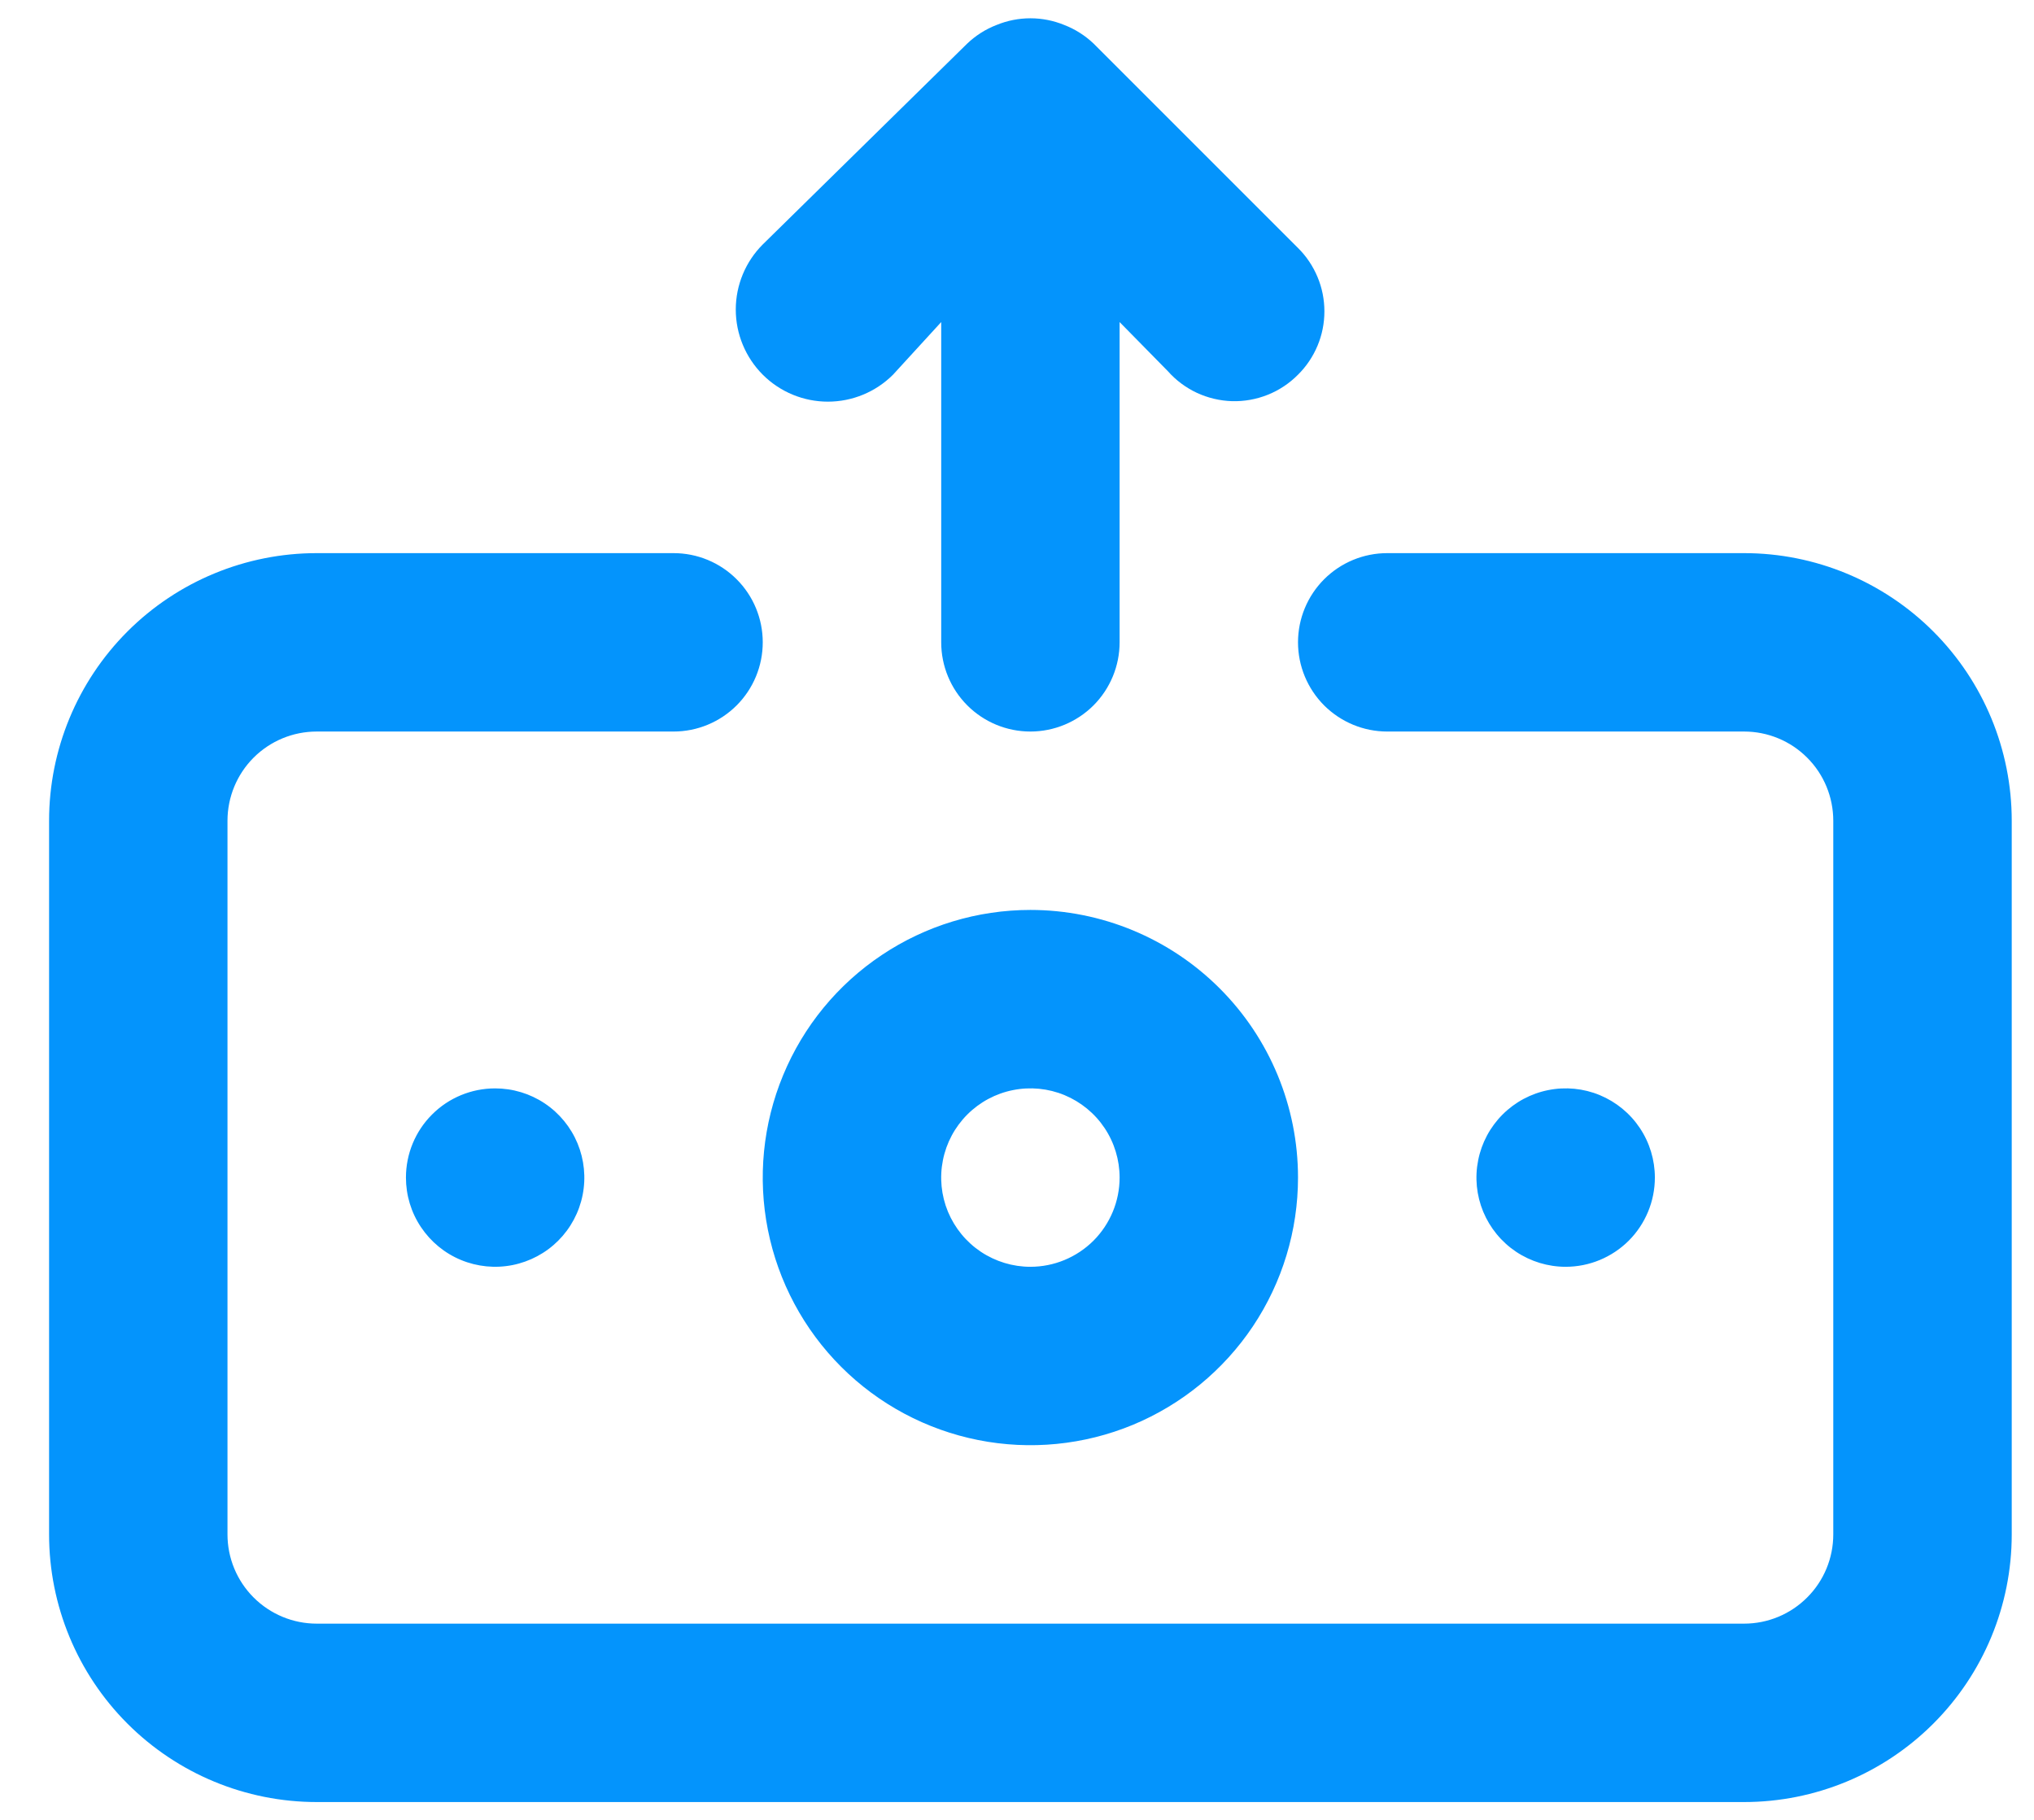 <svg width="38" height="34" viewBox="0 0 38 34" fill="none" xmlns="http://www.w3.org/2000/svg">
<path d="M16.684 7L17.584 6.017V12C17.584 12.442 17.759 12.866 18.072 13.179C18.384 13.491 18.808 13.667 19.25 13.667C19.692 13.667 20.116 13.491 20.429 13.179C20.741 12.866 20.917 12.442 20.917 12V6.017L21.817 6.933C21.968 7.104 22.153 7.242 22.36 7.339C22.567 7.435 22.791 7.488 23.019 7.495C23.247 7.501 23.474 7.46 23.686 7.375C23.898 7.29 24.09 7.162 24.25 7C24.407 6.845 24.53 6.661 24.615 6.458C24.7 6.255 24.743 6.037 24.743 5.817C24.743 5.597 24.7 5.379 24.615 5.176C24.53 4.973 24.407 4.788 24.25 4.633L20.434 0.817C20.275 0.665 20.088 0.546 19.884 0.467C19.478 0.3 19.023 0.3 18.617 0.467C18.412 0.546 18.226 0.665 18.067 0.817L14.25 4.567C13.928 4.889 13.746 5.327 13.746 5.783C13.746 6.24 13.928 6.677 14.25 7C14.573 7.323 15.011 7.504 15.467 7.504C15.923 7.504 16.361 7.323 16.684 7ZM19.25 17C18.261 17 17.295 17.293 16.473 17.843C15.65 18.392 15.009 19.173 14.631 20.087C14.252 21 14.153 22.006 14.346 22.976C14.539 23.945 15.015 24.836 15.715 25.536C16.414 26.235 17.305 26.711 18.275 26.904C19.245 27.097 20.25 26.998 21.164 26.62C22.077 26.241 22.858 25.6 23.408 24.778C23.957 23.956 24.25 22.989 24.25 22C24.25 20.674 23.724 19.402 22.786 18.465C21.848 17.527 20.576 17 19.25 17ZM19.25 23.667C18.921 23.667 18.599 23.569 18.324 23.386C18.05 23.203 17.837 22.942 17.71 22.638C17.584 22.333 17.551 21.998 17.616 21.675C17.68 21.352 17.839 21.055 18.072 20.822C18.305 20.589 18.602 20.43 18.925 20.366C19.248 20.301 19.584 20.334 19.888 20.46C20.193 20.587 20.453 20.8 20.636 21.074C20.819 21.348 20.917 21.671 20.917 22C20.917 22.442 20.741 22.866 20.429 23.179C20.116 23.491 19.692 23.667 19.25 23.667ZM7.584 22C7.584 22.33 7.681 22.652 7.865 22.926C8.048 23.2 8.308 23.414 8.613 23.54C8.917 23.666 9.252 23.699 9.575 23.635C9.899 23.57 10.196 23.412 10.429 23.179C10.662 22.946 10.821 22.649 10.885 22.325C10.949 22.002 10.916 21.667 10.79 21.362C10.664 21.058 10.45 20.797 10.176 20.614C9.902 20.431 9.58 20.334 9.25 20.334C8.808 20.334 8.384 20.509 8.072 20.822C7.759 21.134 7.584 21.558 7.584 22ZM30.917 22C30.917 21.671 30.819 21.348 30.636 21.074C30.453 20.8 30.193 20.587 29.888 20.46C29.584 20.334 29.248 20.301 28.925 20.366C28.602 20.43 28.305 20.589 28.072 20.822C27.839 21.055 27.68 21.352 27.616 21.675C27.551 21.998 27.584 22.333 27.71 22.638C27.837 22.942 28.05 23.203 28.324 23.386C28.599 23.569 28.921 23.667 29.25 23.667C29.692 23.667 30.116 23.491 30.429 23.179C30.741 22.866 30.917 22.442 30.917 22ZM32.584 10.334H25.917C25.475 10.334 25.051 10.509 24.738 10.822C24.426 11.134 24.25 11.558 24.25 12C24.25 12.442 24.426 12.866 24.738 13.179C25.051 13.491 25.475 13.667 25.917 13.667H32.584C33.026 13.667 33.45 13.842 33.762 14.155C34.075 14.467 34.25 14.892 34.25 15.334V28.667C34.25 29.109 34.075 29.533 33.762 29.845C33.45 30.158 33.026 30.334 32.584 30.334H5.917C5.475 30.334 5.051 30.158 4.738 29.845C4.426 29.533 4.25 29.109 4.25 28.667V15.334C4.25 14.892 4.426 14.467 4.738 14.155C5.051 13.842 5.475 13.667 5.917 13.667H12.584C13.026 13.667 13.45 13.491 13.762 13.179C14.075 12.866 14.25 12.442 14.25 12C14.25 11.558 14.075 11.134 13.762 10.822C13.45 10.509 13.026 10.334 12.584 10.334H5.917C4.591 10.334 3.319 10.86 2.381 11.798C1.444 12.736 0.917 14.007 0.917 15.334V28.667C0.917 29.993 1.444 31.265 2.381 32.202C3.319 33.14 4.591 33.667 5.917 33.667H32.584C33.91 33.667 35.181 33.14 36.119 32.202C37.057 31.265 37.584 29.993 37.584 28.667V15.334C37.584 14.007 37.057 12.736 36.119 11.798C35.181 10.86 33.91 10.334 32.584 10.334Z" fill="#0494FC"/>
</svg>
